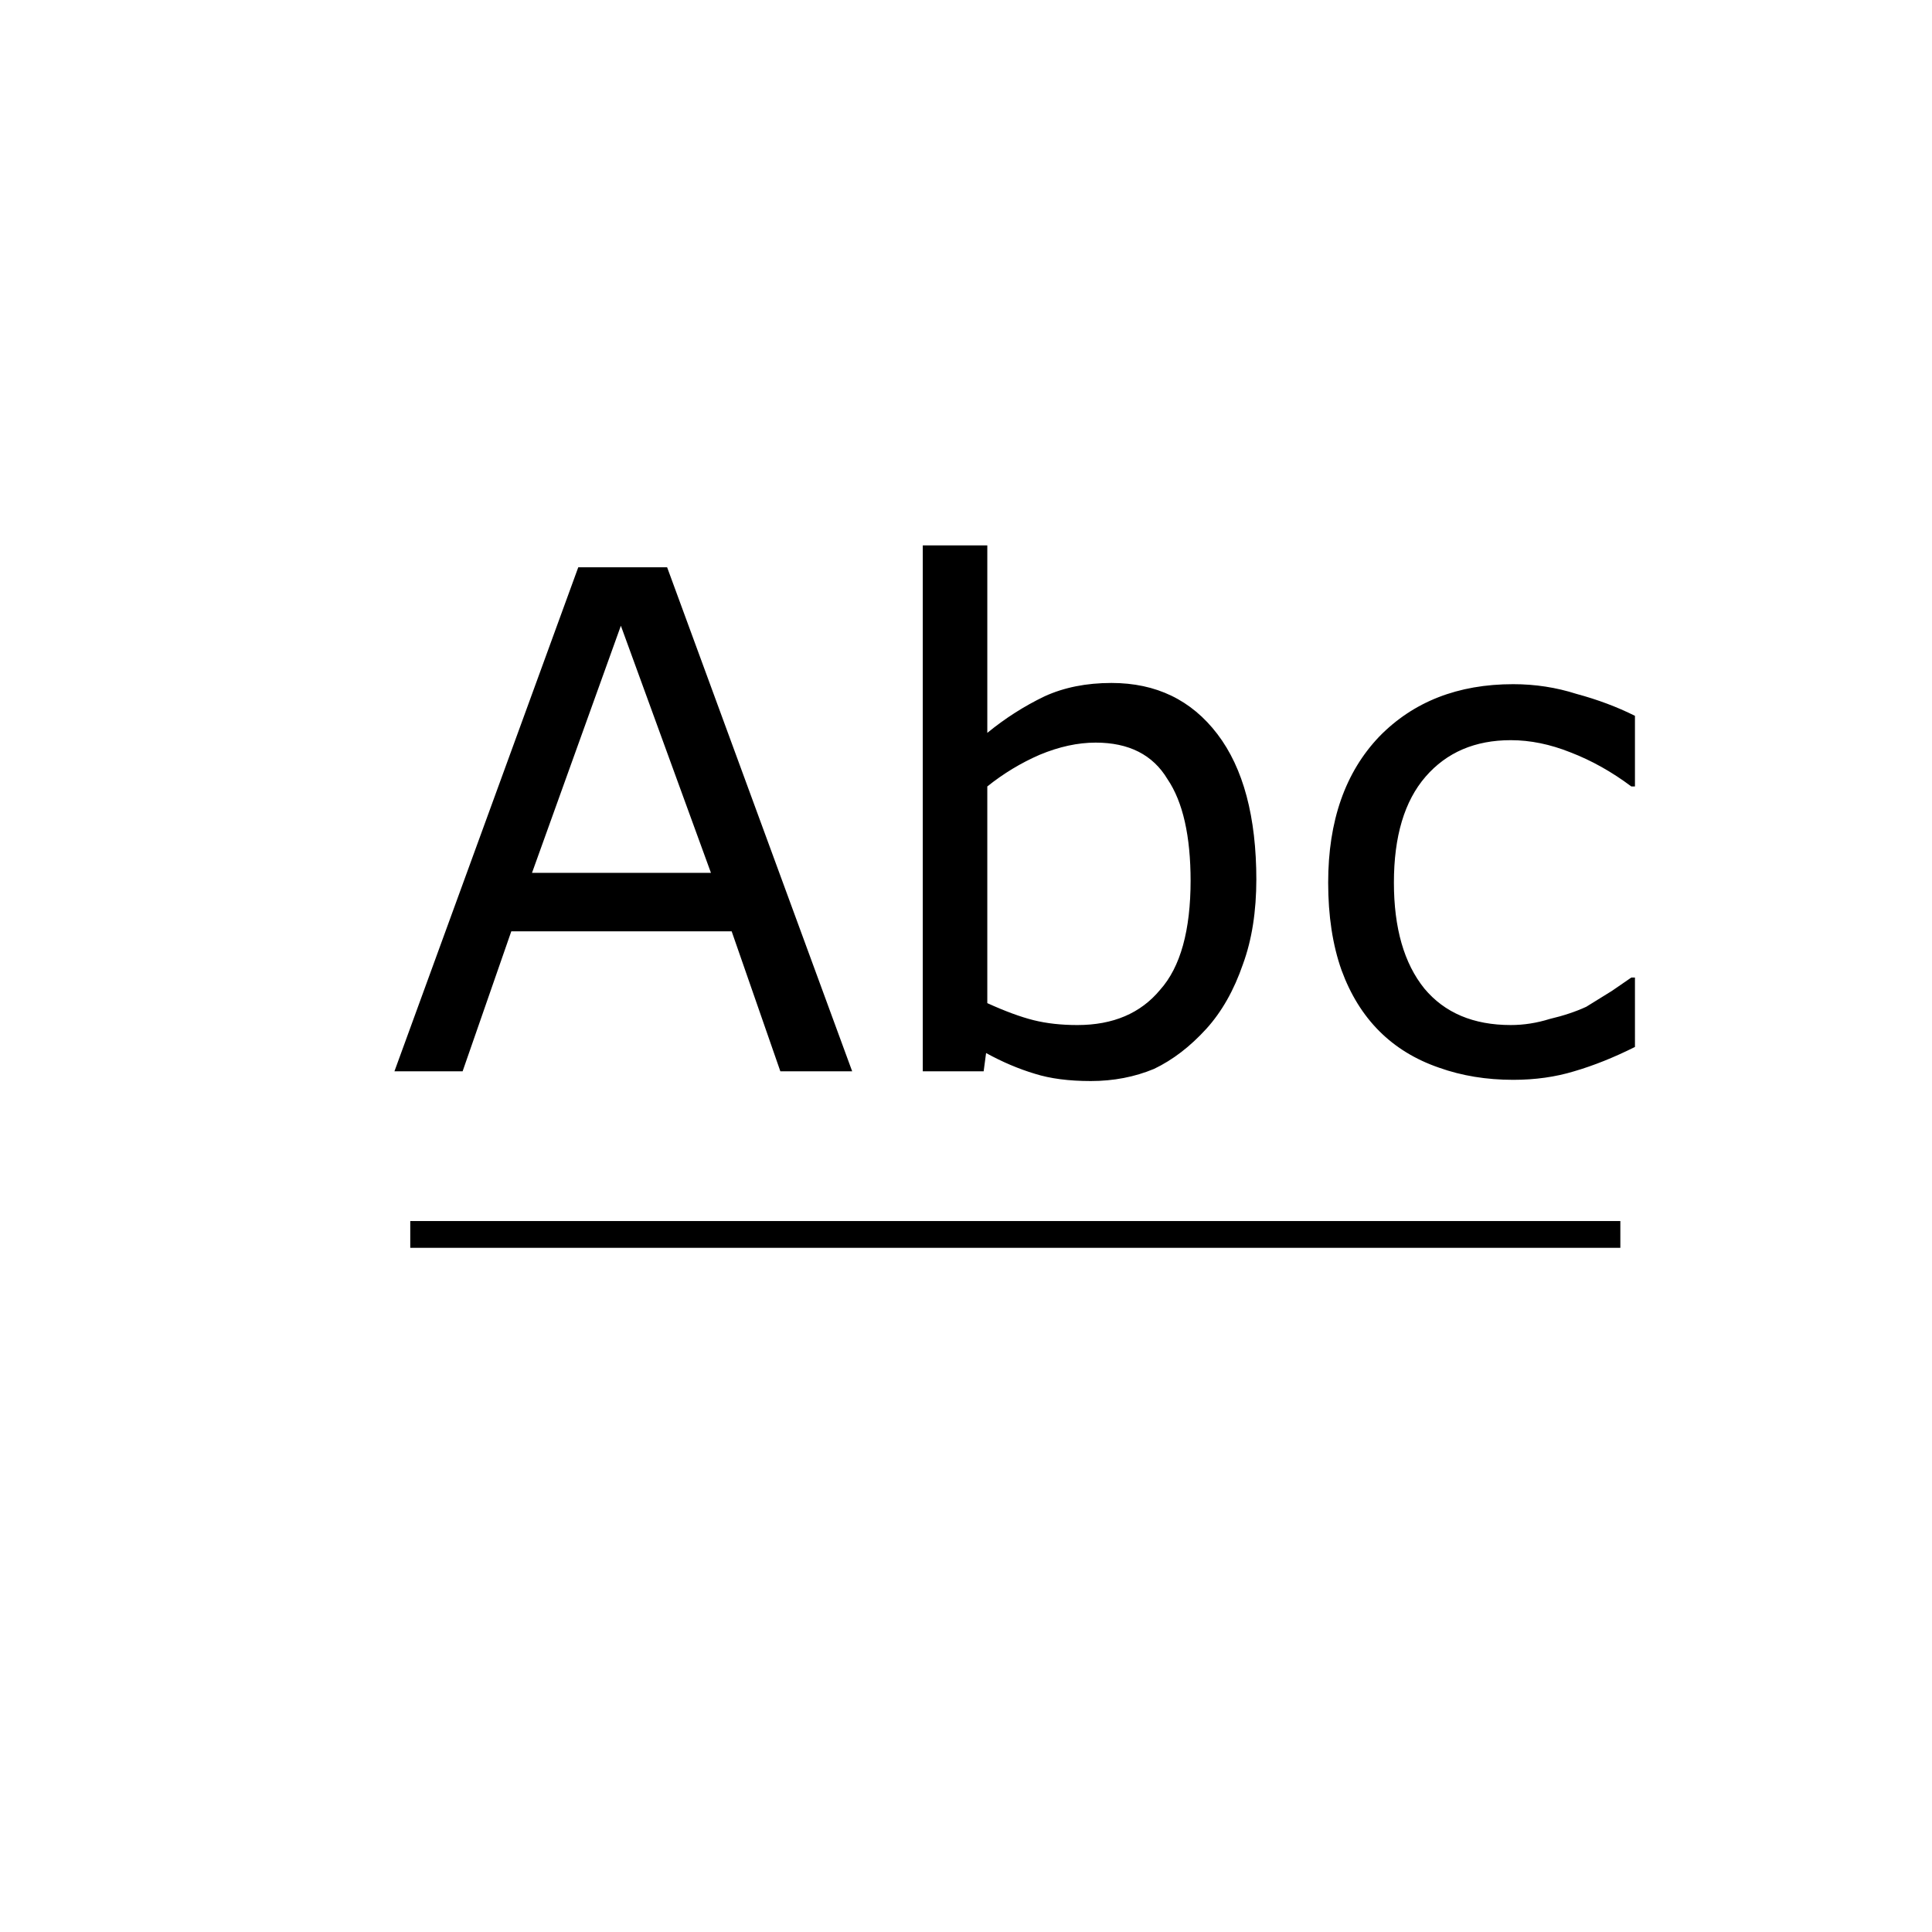 <svg xmlns="http://www.w3.org/2000/svg" viewBox="0 0 15.87 15.87" height="60" width="60">
    <g style="line-height:1.25" aria-label="Abc" font-weight="400" font-size="5.69" font-family="sans-serif" stroke-width=".14">
        <path d="M7 8.8h-.59l-.4-1.15H4.2l-.4 1.15h-.56l1.51-4.14h.73zM5.84 7.17L5.1 5.14l-.73 2.03zM10.32 7.22q0 .4-.11.7-.11.32-.3.53-.2.22-.43.33-.24.1-.52.1-.27 0-.46-.06-.2-.06-.4-.17l-.02.15h-.5V4.48h.53v1.54q.22-.18.47-.3.24-.11.55-.11.55 0 .87.42.32.42.32 1.2zm-.54.02q0-.56-.19-.84-.18-.3-.59-.3-.22 0-.46.1-.23.1-.43.26v1.78q.22.1.38.14.16.04.36.04.44 0 .68-.29.25-.28.25-.9zM13.43 8.6q-.26.13-.5.2-.23.07-.5.07-.33 0-.61-.1-.29-.1-.49-.3-.2-.2-.31-.5-.11-.31-.11-.72 0-.76.42-1.2.42-.43 1.1-.43.27 0 .52.08.26.07.48.18v.58h-.03q-.24-.18-.5-.28-.25-.1-.49-.1-.44 0-.7.3-.26.3-.26.87 0 .56.25.87.25.3.71.3.16 0 .32-.05.17-.04.3-.1l.21-.13.16-.11h.03z"/>
    </g>
    <path d="M3.37 10.14h9.94" fill="none" stroke="#000" stroke-width=".22"/>
</svg>
